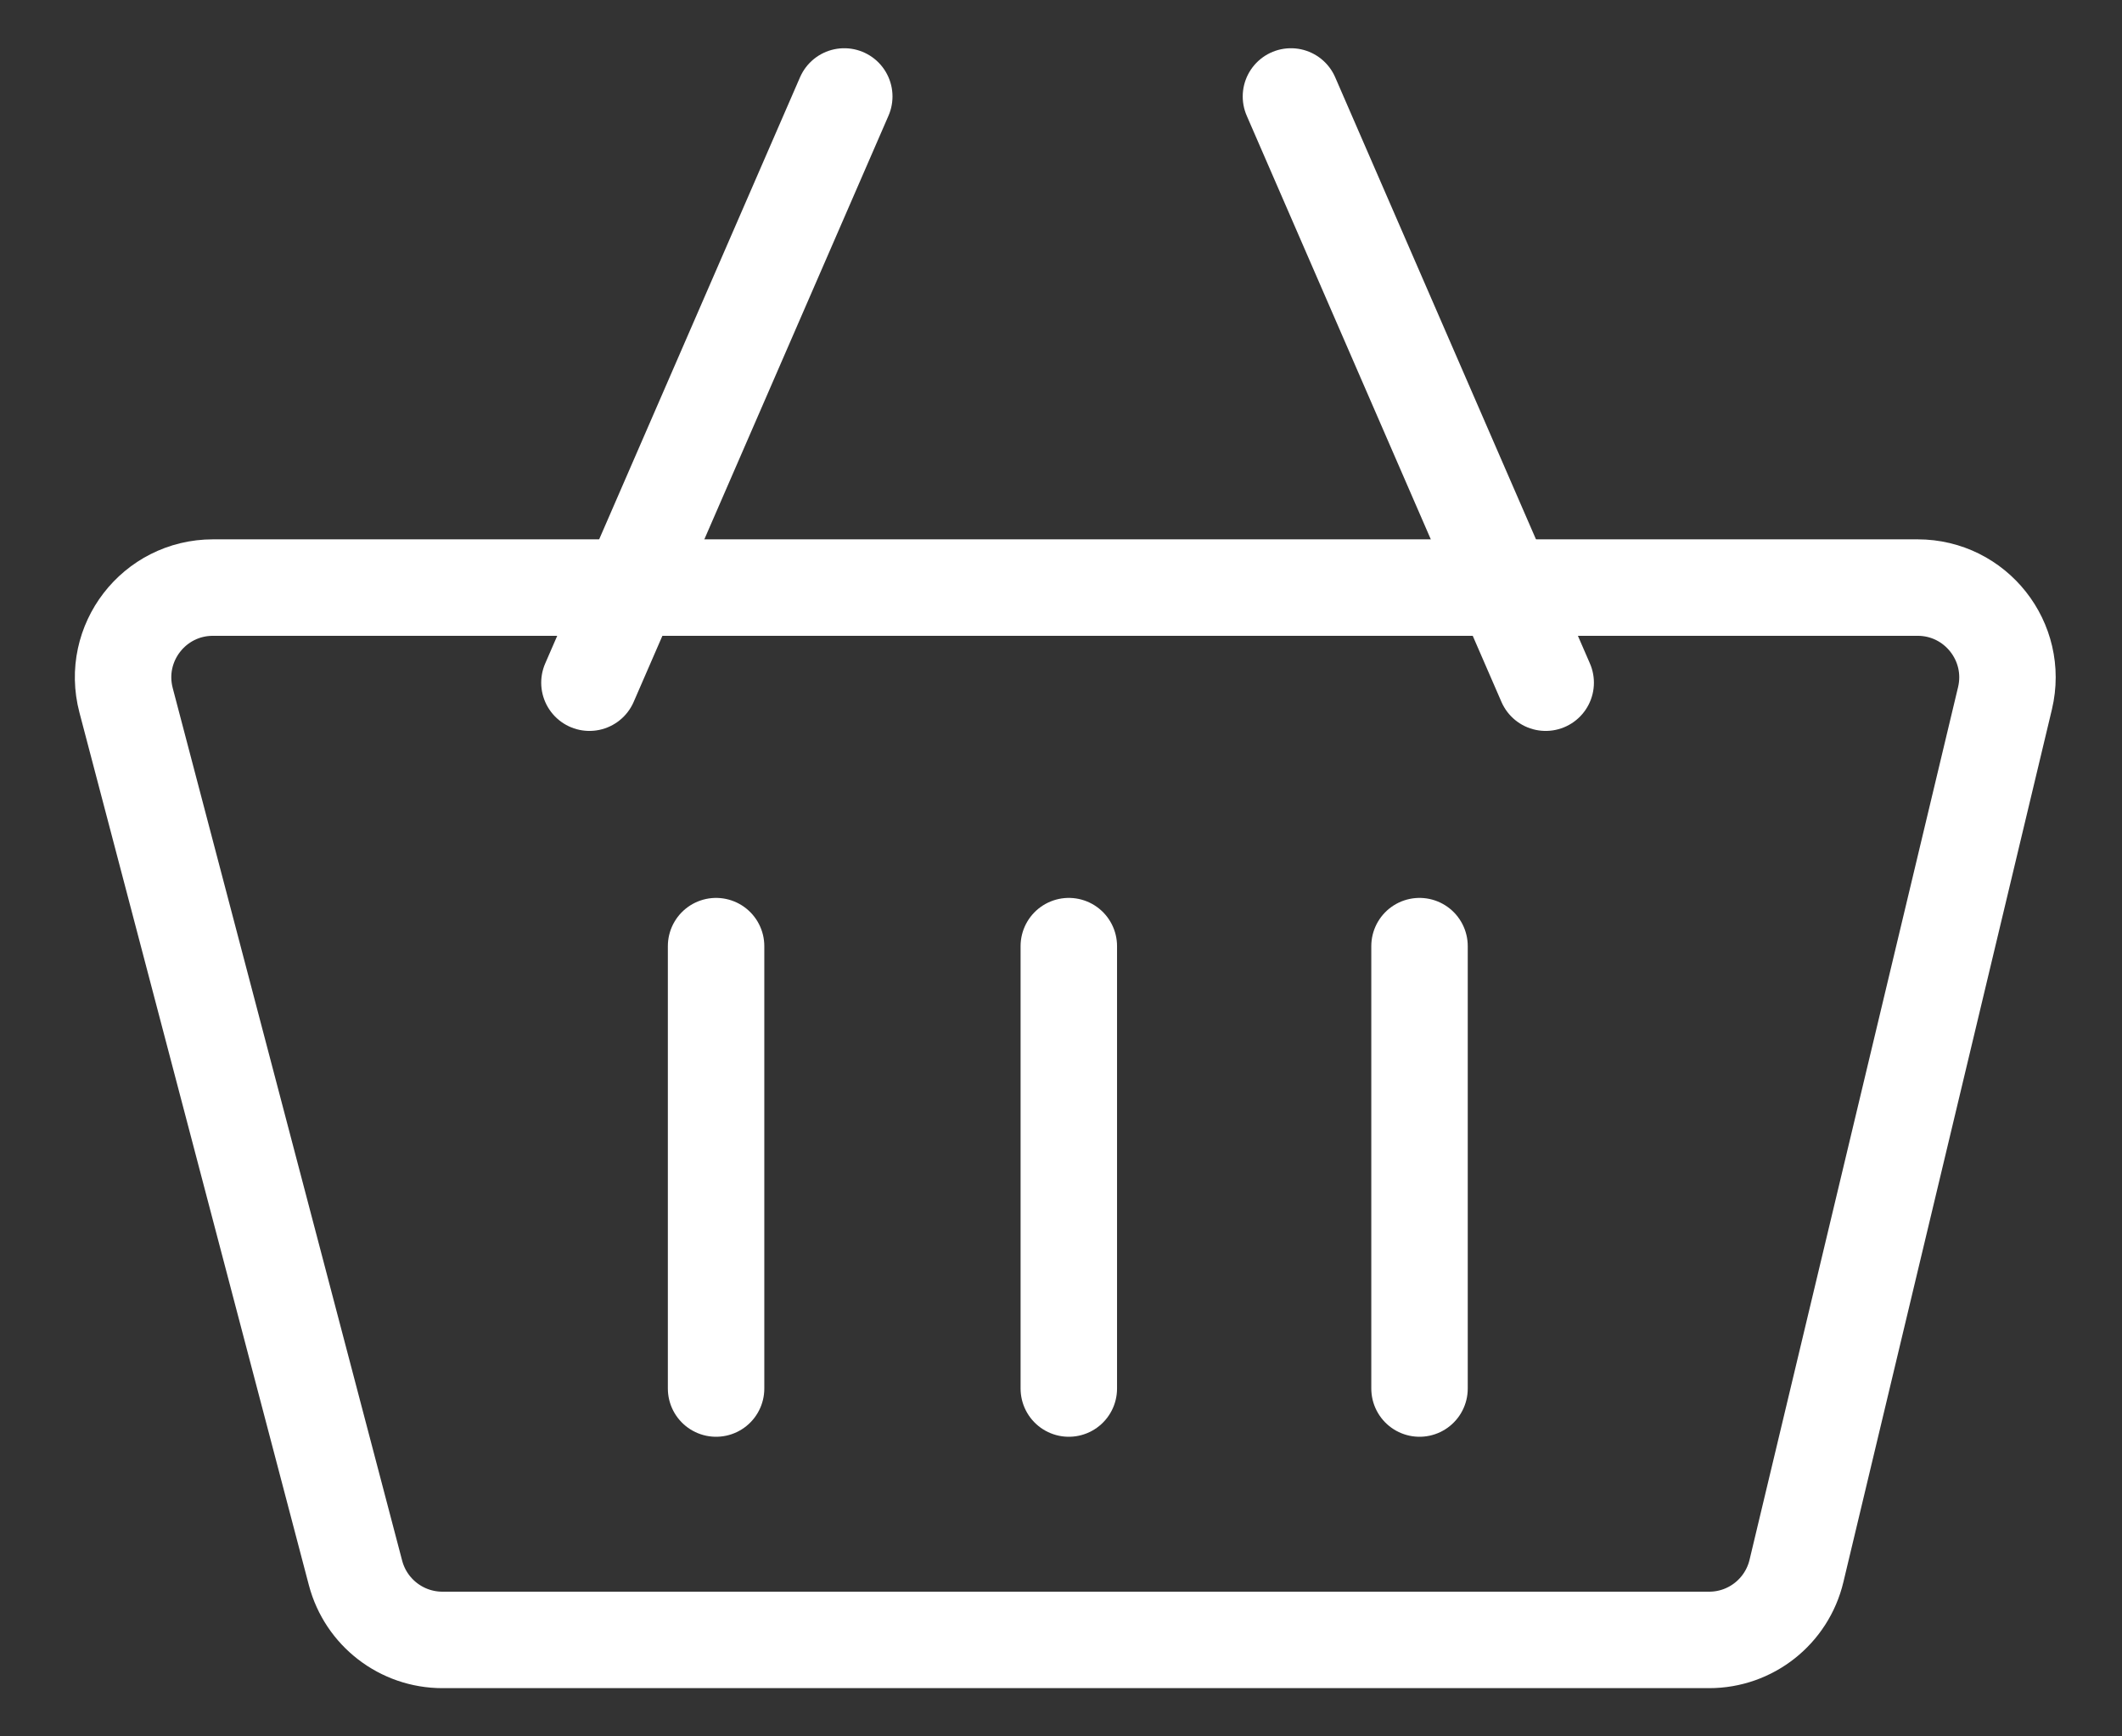 <svg width="22" height="18" viewBox="0 0 22 18" fill="none" xmlns="http://www.w3.org/2000/svg">
<rect x="0" y="0" width="22" height="18" fill="#333333" stroke="none"/>
<g id="cart">
<path id="Vector 11" d="M19.881 6.091H2.208C1.597 6.091 1.152 6.668 1.307 7.259L3.686 16.306C3.794 16.715 4.164 17 4.587 17H17.72C18.151 17 18.525 16.704 18.625 16.285L20.787 7.238C20.926 6.653 20.483 6.091 19.881 6.091Z" stroke="white"/>
<path id="Vector 12" d="M7.424 9.808V14.394" stroke="white" stroke-linecap="round" stroke-linejoin="round"/>
<path id="Vector 15" d="M8.753 1L6.111 7.077" stroke="white" stroke-linecap="round" stroke-linejoin="round"/>
<path id="Vector 16" d="M13.384 1L16.025 7.077" stroke="white" stroke-linecap="round" stroke-linejoin="round"/>
<path id="Vector 13" d="M11.081 9.808V14.394" stroke="white" stroke-linecap="round" stroke-linejoin="round"/>
<path id="Vector 14" d="M14.717 9.808V14.394" stroke="white" stroke-linecap="round" stroke-linejoin="round"/>
</g>
</svg>
